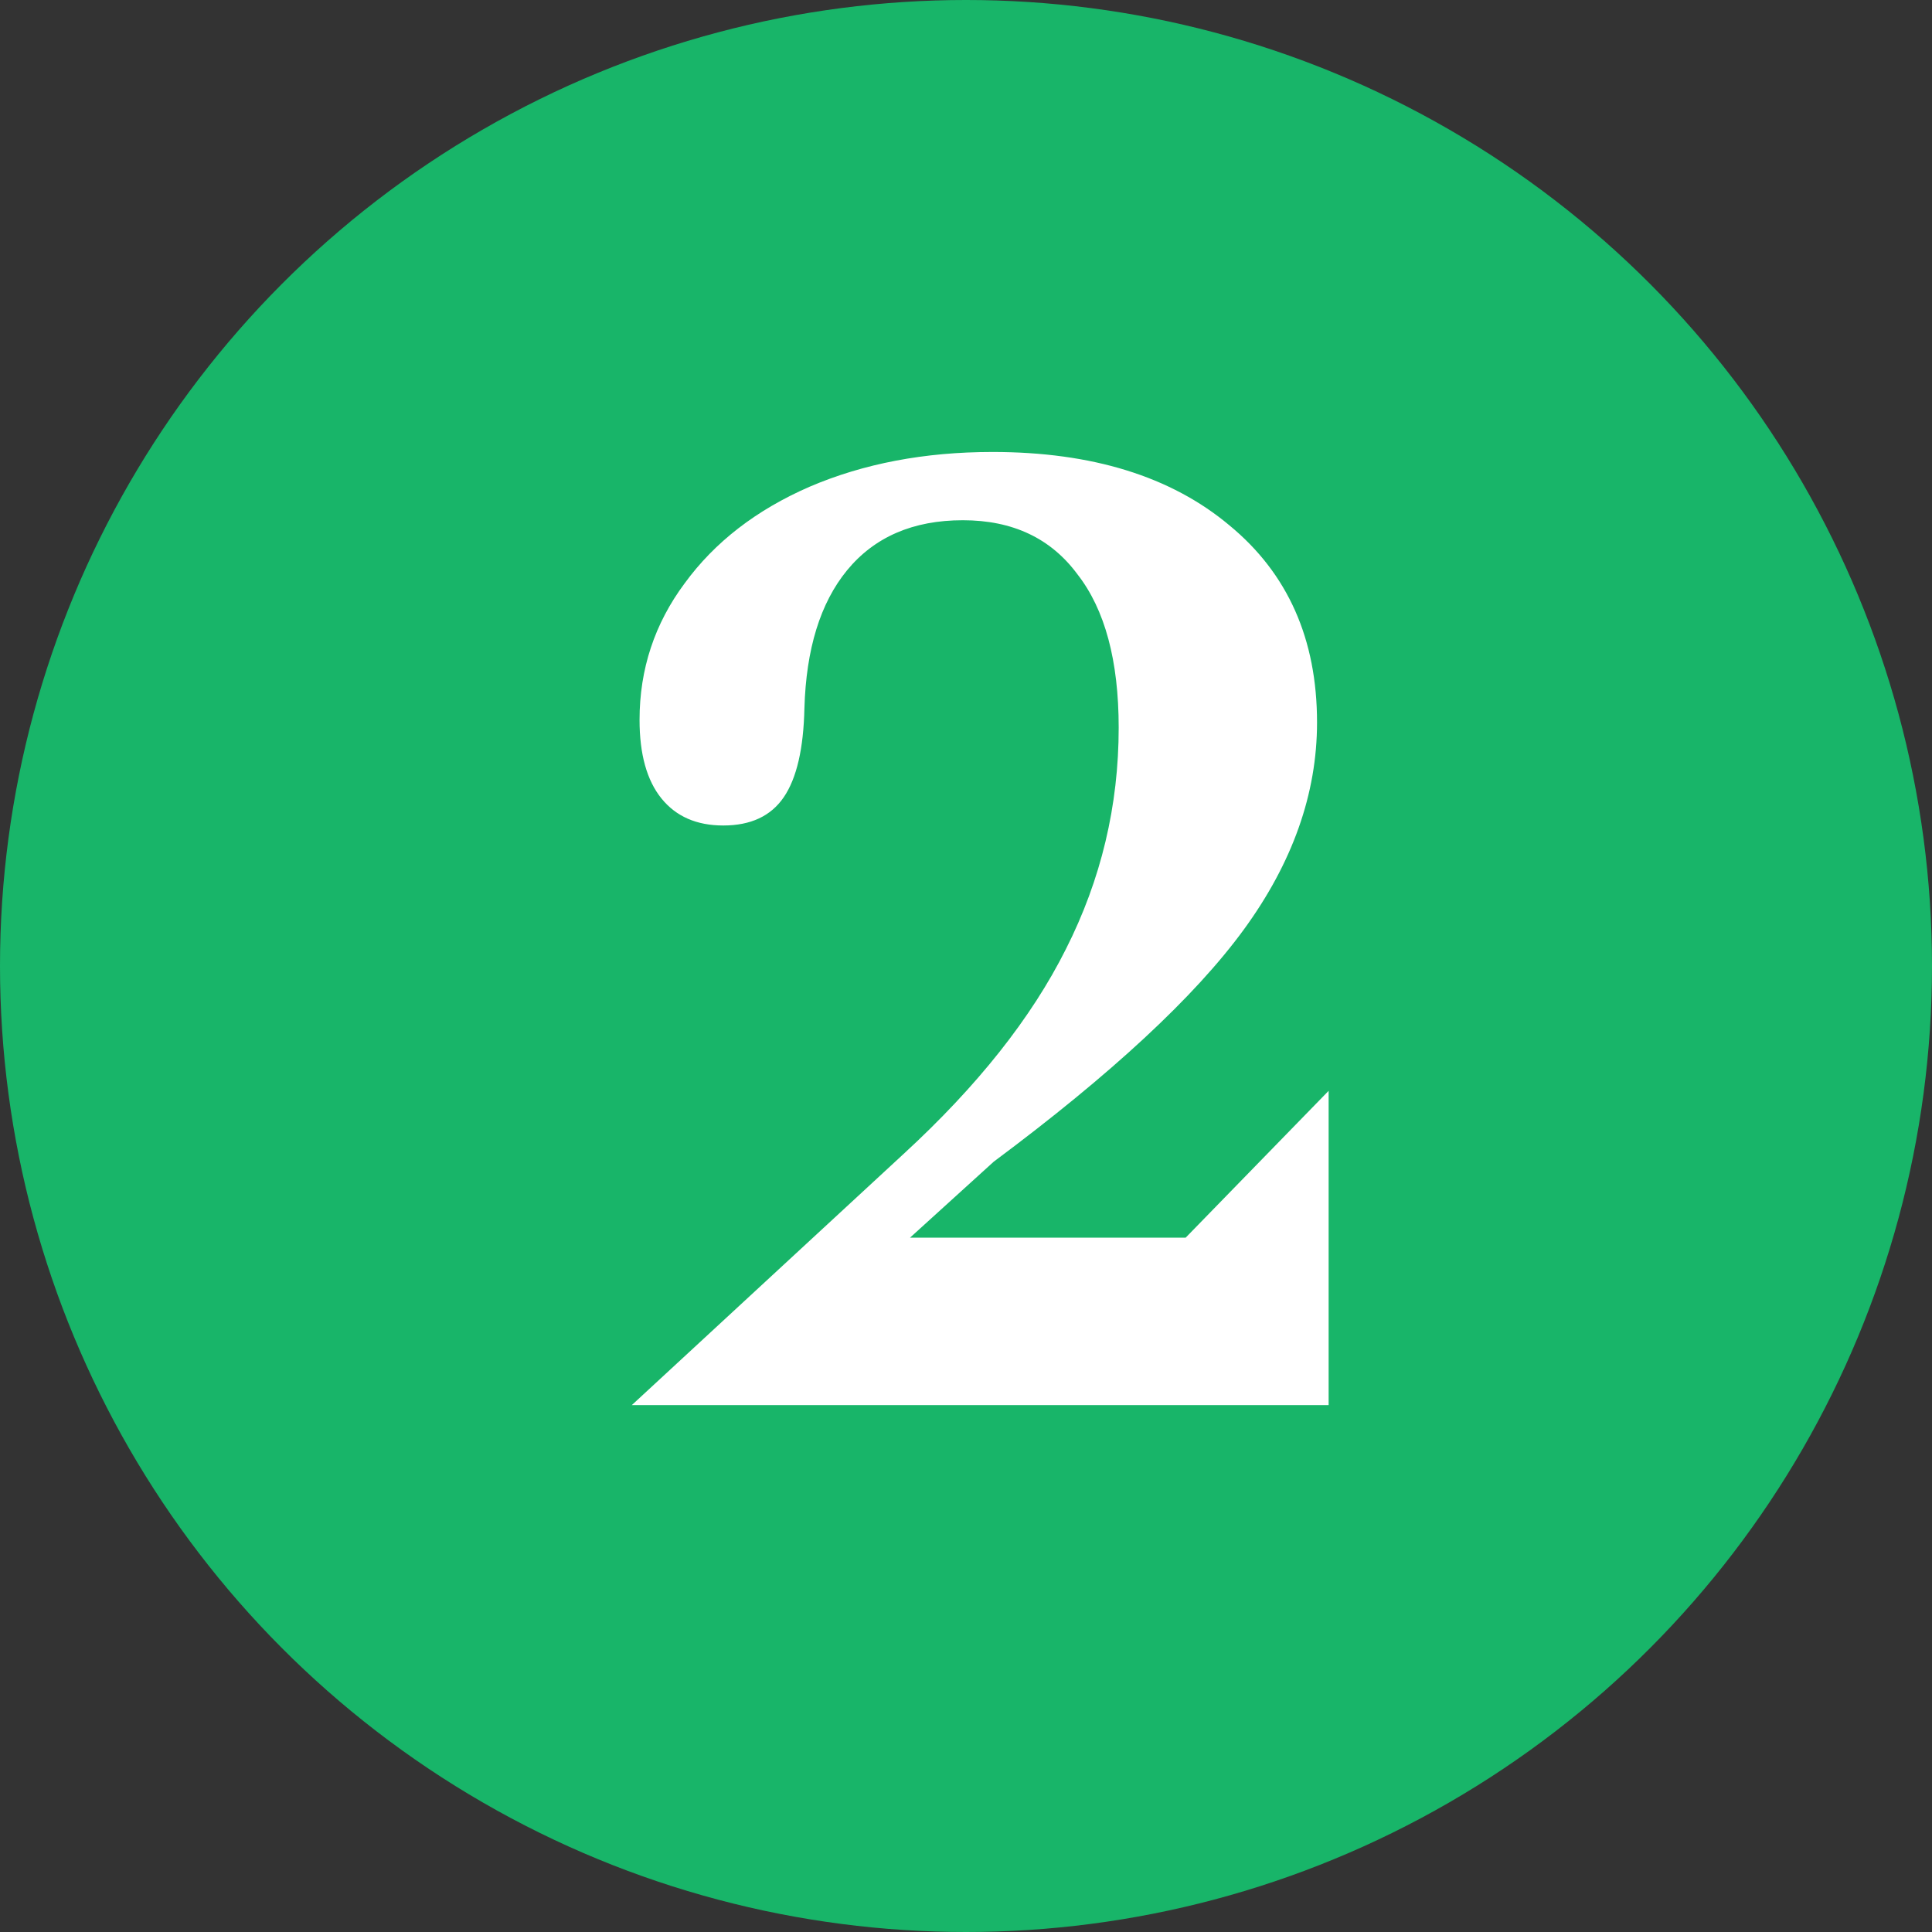 <svg xmlns="http://www.w3.org/2000/svg" width="33" height="33" viewBox="0 0 33 33" fill="none"><rect x="0" y="0" width="33" height="33" fill="#333333" stroke="none"/><g style="mix-blend-mode:darken"><circle cx="16.5" cy="16.5" r="16.5" fill="#18B569"></circle></g><path d="M15.434 19.71C16.695 18.551 17.619 17.385 18.206 16.212C18.807 15.024 19.108 13.763 19.108 12.428C19.108 11.284 18.873 10.411 18.404 9.81C17.949 9.194 17.297 8.886 16.446 8.886C15.595 8.886 14.935 9.172 14.466 9.744C14.011 10.301 13.769 11.086 13.74 12.098C13.725 12.787 13.608 13.293 13.388 13.616C13.168 13.939 12.823 14.1 12.354 14.1C11.899 14.1 11.547 13.946 11.298 13.638C11.049 13.33 10.924 12.883 10.924 12.296C10.924 11.431 11.181 10.653 11.694 9.964C12.207 9.26 12.919 8.71 13.828 8.314C14.752 7.918 15.793 7.72 16.952 7.72C18.653 7.72 20.003 8.138 21 8.974C21.997 9.795 22.496 10.917 22.496 12.34C22.496 13.557 22.078 14.738 21.242 15.882C20.406 17.026 18.983 18.346 16.974 19.842L15.544 21.14H20.252L22.694 18.632V24H10.792L15.434 19.71Z" fill="white"></path></svg>
